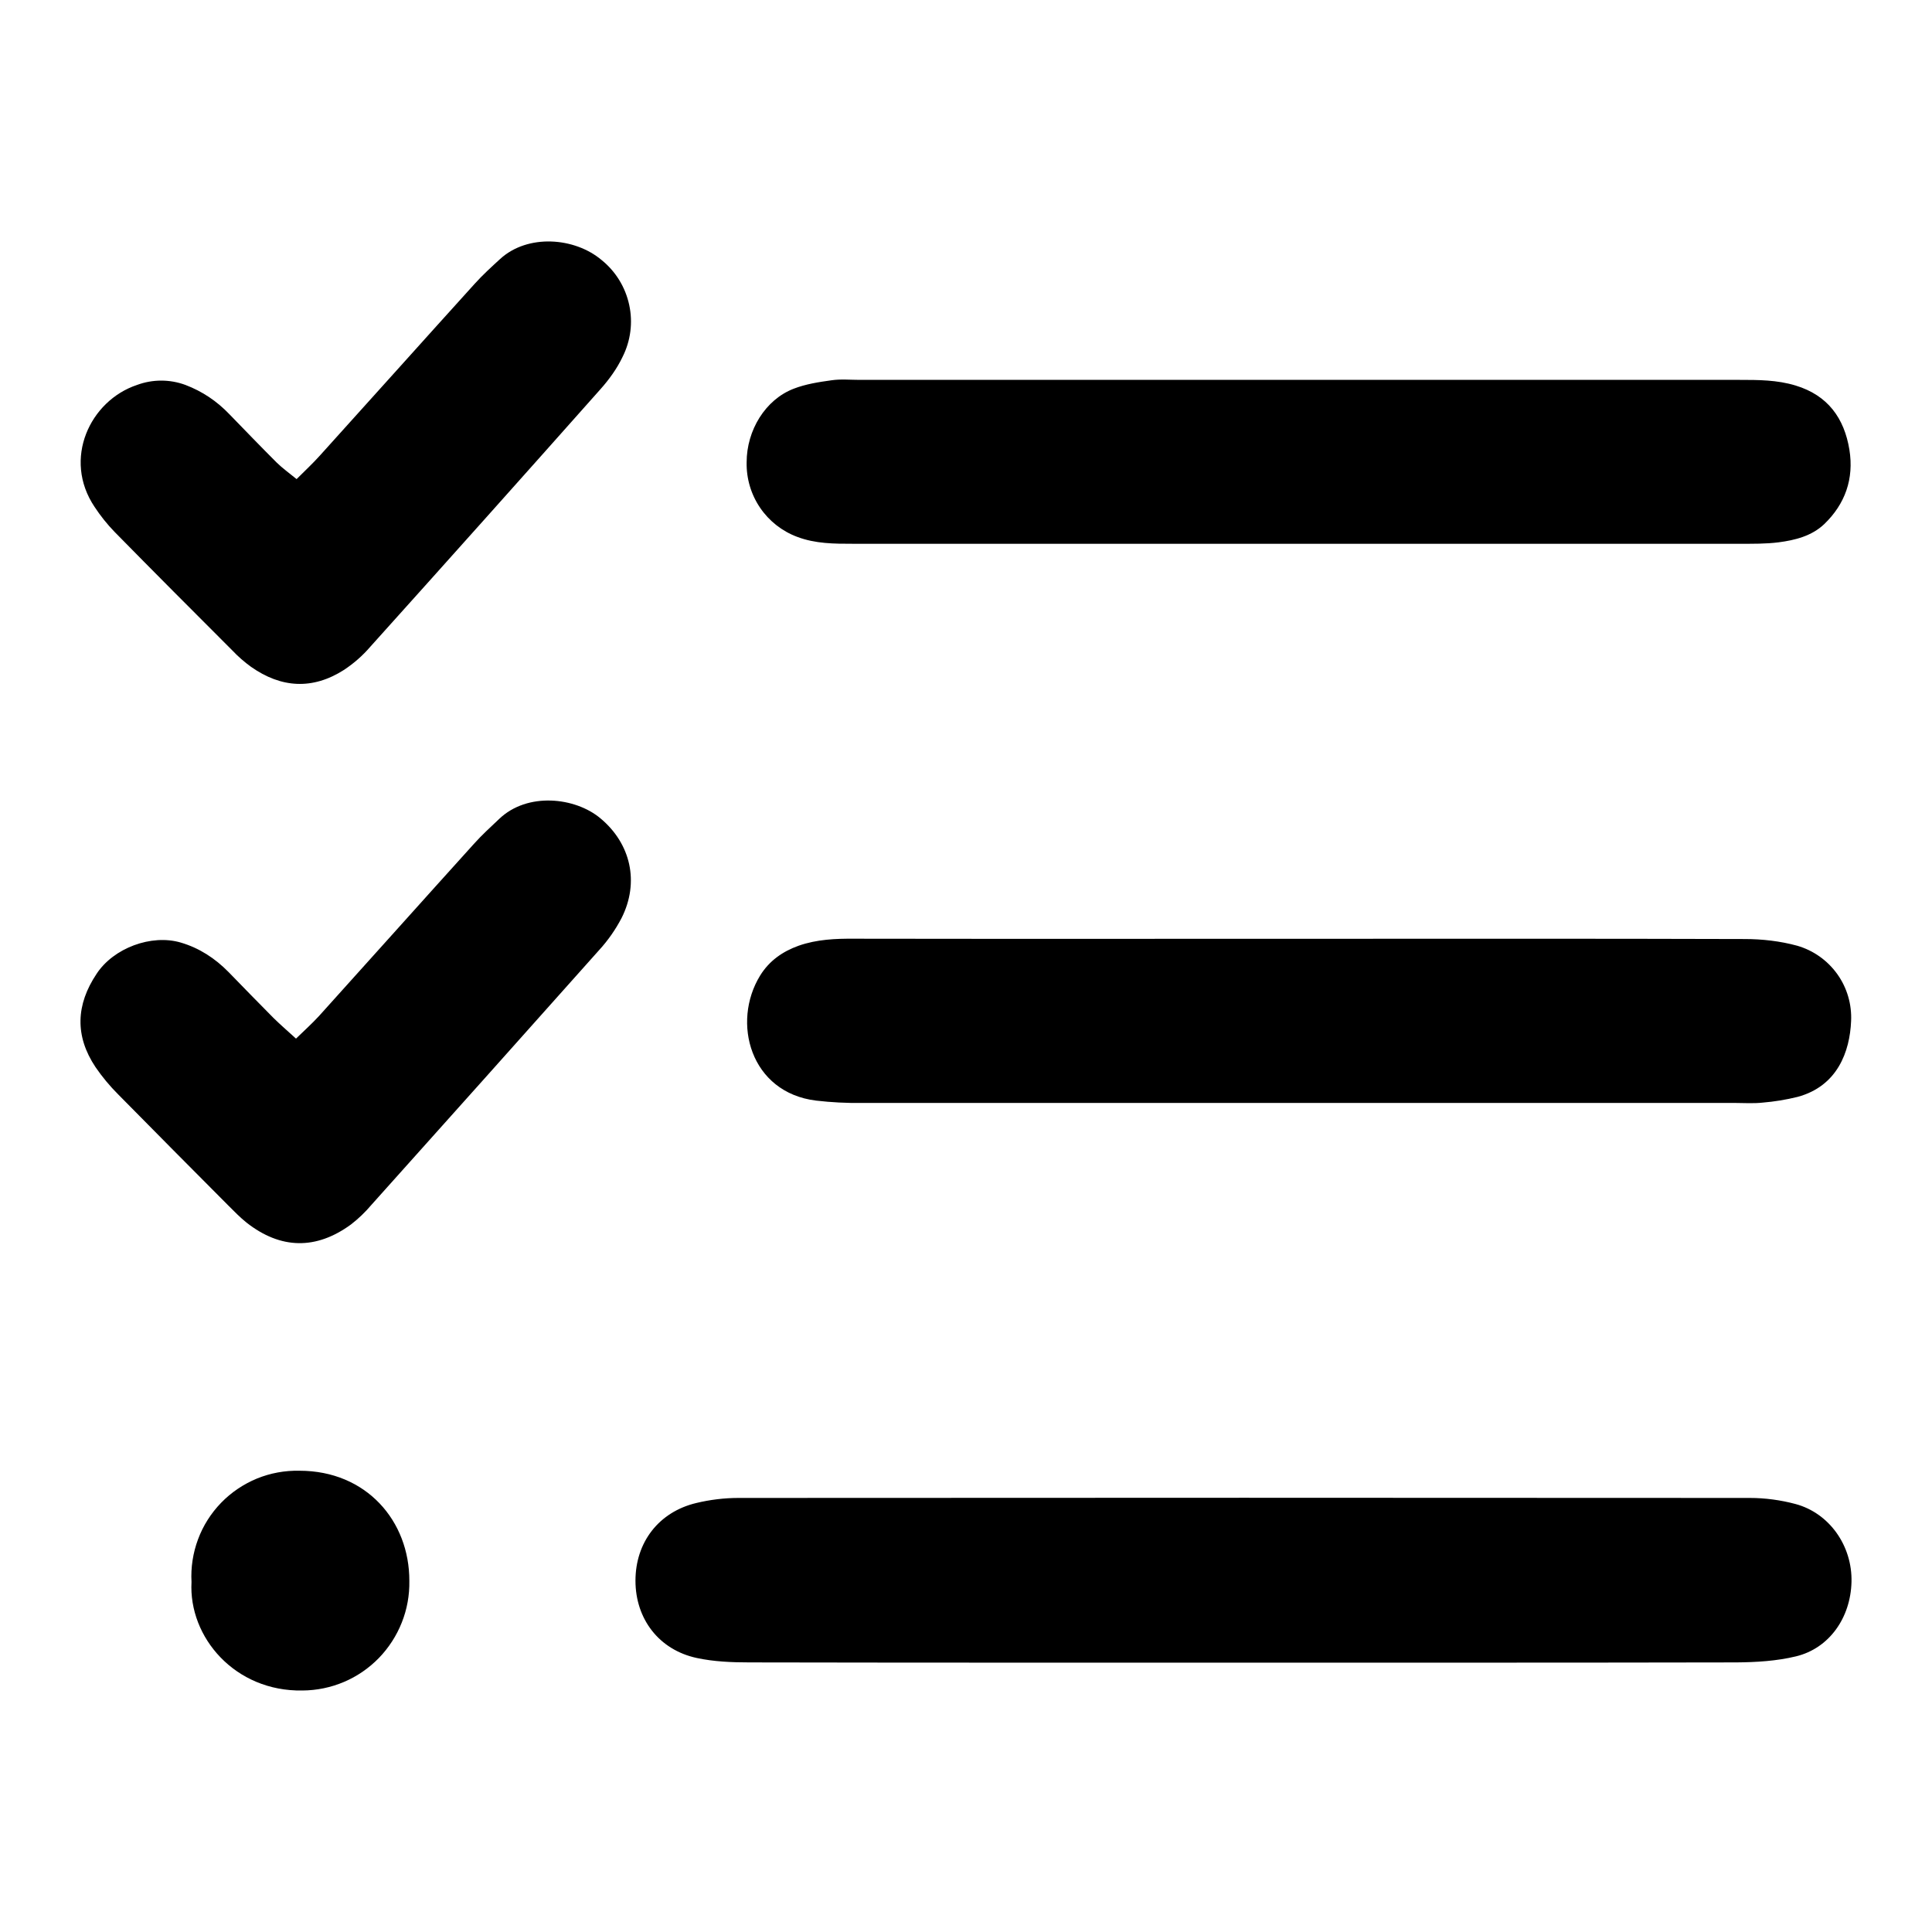 <?xml version="1.0" encoding="UTF-8"?>
<svg xmlns="http://www.w3.org/2000/svg" width="24" height="24" viewBox="0 0 24 24" fill="none">
  <path d="M15.44 20.654C13.396 20.654 11.353 20.655 9.311 20.651C9.092 20.651 8.868 20.642 8.655 20.596C8.186 20.495 7.894 20.111 7.894 19.636C7.894 19.16 8.183 18.782 8.649 18.671C8.819 18.63 8.998 18.608 9.172 18.608C13.361 18.605 17.55 18.605 21.738 18.608C21.926 18.608 22.12 18.634 22.303 18.683C22.726 18.796 23.011 19.204 23 19.651C22.989 20.096 22.724 20.476 22.31 20.576C22.07 20.634 21.817 20.649 21.569 20.651C19.526 20.655 17.484 20.654 15.44 20.654ZM16.149 6.755H10.598C10.363 6.755 10.13 6.755 9.903 6.669C9.715 6.599 9.554 6.472 9.442 6.307C9.329 6.141 9.271 5.944 9.275 5.743C9.275 5.345 9.508 4.964 9.859 4.829C10.008 4.771 10.171 4.746 10.329 4.724C10.444 4.707 10.564 4.719 10.681 4.719H21.607C21.842 4.719 22.074 4.719 22.305 4.789C22.705 4.91 22.91 5.194 22.974 5.587C23.032 5.946 22.922 6.261 22.66 6.512C22.504 6.659 22.3 6.71 22.094 6.737C21.935 6.757 21.772 6.755 21.611 6.755H16.149ZM16.123 11.662C17.973 11.662 19.823 11.659 21.674 11.665C21.892 11.665 22.116 11.691 22.325 11.748C22.526 11.806 22.701 11.93 22.823 12.1C22.945 12.27 23.005 12.477 22.995 12.685C22.979 13.062 22.827 13.492 22.33 13.626C22.188 13.661 22.043 13.685 21.897 13.697C21.78 13.71 21.663 13.701 21.545 13.701H10.707C10.517 13.704 10.326 13.694 10.137 13.672C9.321 13.572 9.085 12.7 9.443 12.118C9.557 11.934 9.723 11.819 9.921 11.748C10.146 11.669 10.381 11.659 10.616 11.661C12.452 11.664 14.287 11.662 16.123 11.662ZM3.676 12.903C3.779 12.803 3.876 12.716 3.964 12.62C4.606 11.909 5.244 11.194 5.887 10.483C5.985 10.373 6.095 10.274 6.2 10.174C6.551 9.837 7.145 9.903 7.458 10.165C7.836 10.479 7.946 10.959 7.721 11.405C7.646 11.548 7.553 11.682 7.443 11.802C6.503 12.858 5.559 13.912 4.615 14.966C4.539 15.056 4.454 15.138 4.361 15.21C3.927 15.528 3.486 15.52 3.063 15.188C2.983 15.124 2.911 15.05 2.838 14.977C2.381 14.518 1.923 14.057 1.468 13.595C1.364 13.491 1.27 13.378 1.187 13.257C0.927 12.868 0.944 12.48 1.2 12.097C1.41 11.777 1.88 11.601 2.246 11.709C2.477 11.777 2.672 11.905 2.84 12.076C3.026 12.267 3.21 12.457 3.397 12.645C3.48 12.727 3.569 12.803 3.677 12.902L3.676 12.903ZM3.686 5.95C3.79 5.846 3.886 5.757 3.973 5.66C4.615 4.95 5.254 4.235 5.897 3.525C5.995 3.416 6.105 3.316 6.213 3.217C6.555 2.904 7.137 2.947 7.473 3.23C7.648 3.371 7.769 3.568 7.816 3.787C7.864 4.006 7.834 4.235 7.733 4.435C7.664 4.58 7.566 4.715 7.459 4.835C6.51 5.904 5.557 6.97 4.601 8.033C4.505 8.145 4.394 8.242 4.271 8.323C3.882 8.571 3.493 8.547 3.119 8.284C3.036 8.224 2.958 8.156 2.887 8.081C2.397 7.591 1.908 7.101 1.423 6.607C1.331 6.512 1.248 6.408 1.175 6.297C0.775 5.702 1.118 4.977 1.702 4.782C1.896 4.71 2.11 4.71 2.304 4.782C2.514 4.862 2.694 4.983 2.85 5.146C3.045 5.347 3.239 5.548 3.437 5.746C3.508 5.816 3.59 5.874 3.685 5.952V5.95H3.686ZM2.379 19.652C2.369 19.472 2.397 19.291 2.46 19.122C2.523 18.952 2.621 18.798 2.747 18.668C2.873 18.538 3.025 18.436 3.192 18.367C3.359 18.299 3.539 18.266 3.72 18.27C4.552 18.27 5.087 18.895 5.085 19.639C5.088 19.815 5.057 19.991 4.991 20.156C4.926 20.32 4.829 20.47 4.706 20.597C4.582 20.724 4.435 20.825 4.272 20.894C4.109 20.963 3.934 20.999 3.757 21C2.921 21.015 2.341 20.34 2.379 19.652Z" fill="black"></path>
</svg>
